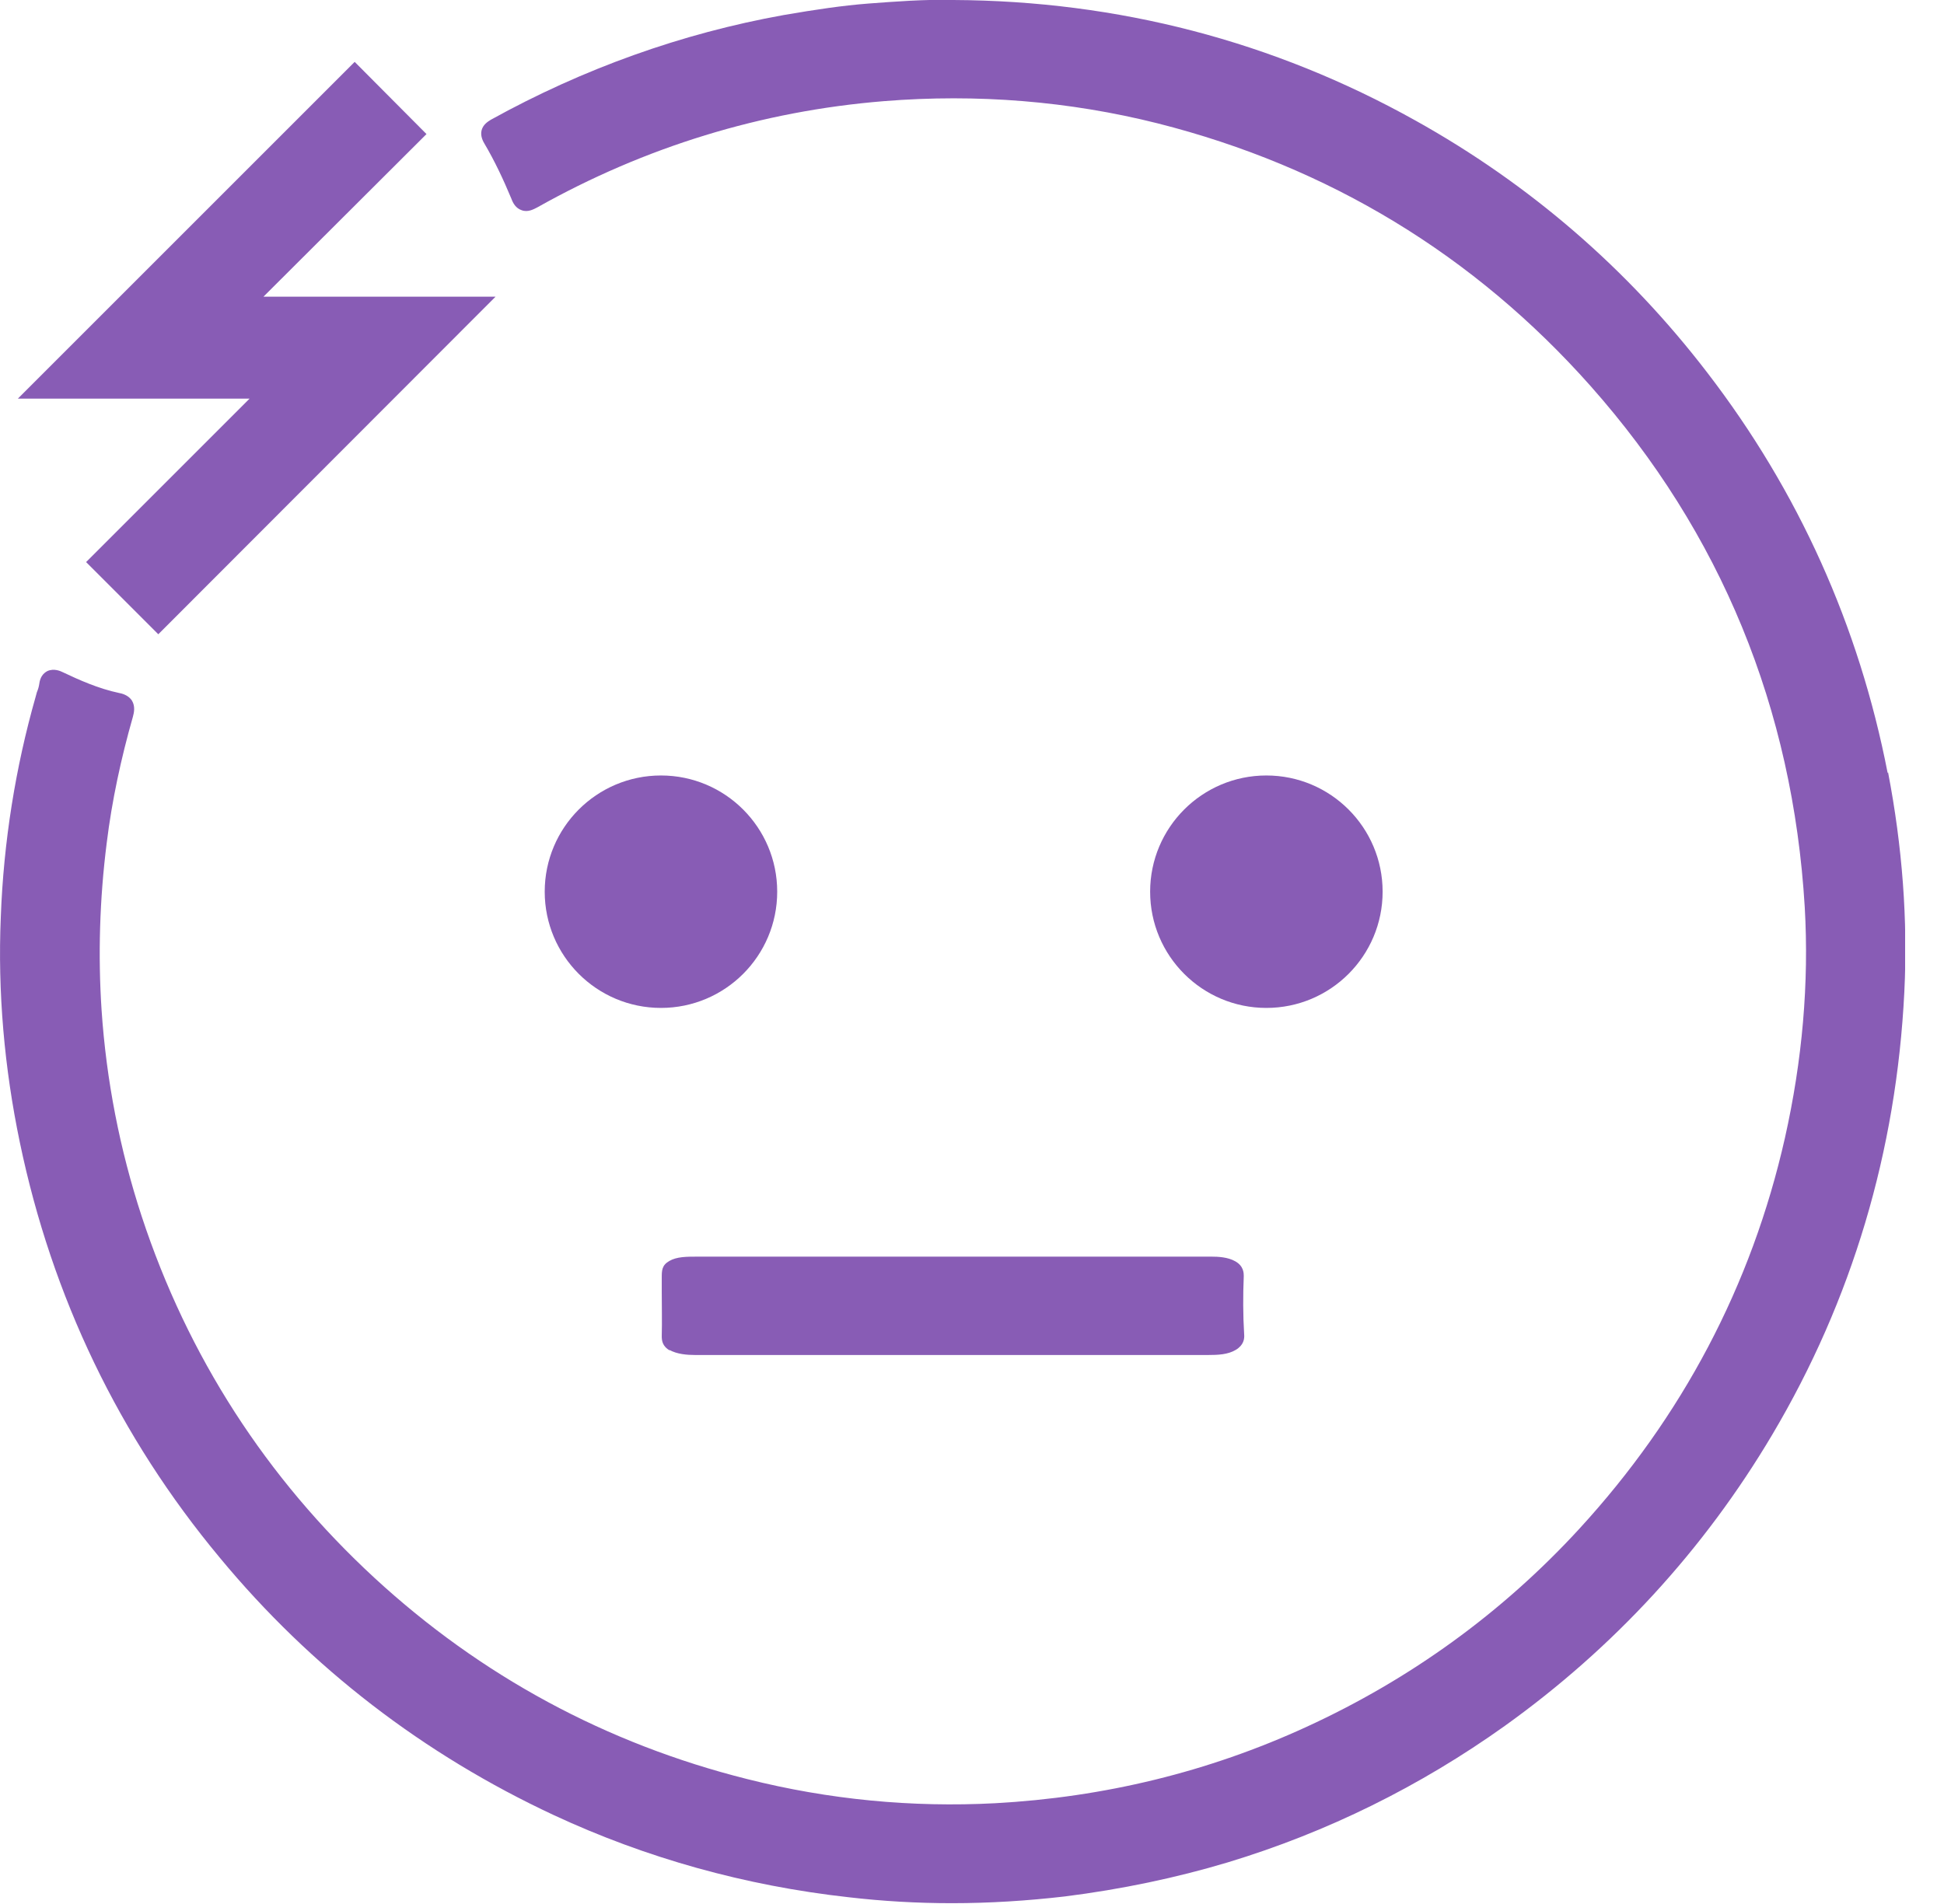 <svg width="49" height="48" viewBox="0 0 49 48" fill="none" xmlns="http://www.w3.org/2000/svg">
<g clip-path="url(#clip0_6740_1271)">
<path d="M47.58 19.49C46.86 15.78 45.33 12.38 43.03 9.39C41.02 6.77 38.55 4.64 35.68 3.04C32.1 1.04 28.18 0.02 24.03 3.05427e-06C23.3 -0.02 22.56 0.04 21.88 0.09C21.24 0.14 20.56 0.24 19.75 0.38C17.19 0.84 14.7 1.73 12.37 3.02C12.29 3.07 12.18 3.14 12.14 3.28C12.1 3.43 12.18 3.57 12.21 3.62C12.47 4.06 12.69 4.53 12.89 5.01C12.93 5.12 13 5.25 13.15 5.3C13.31 5.36 13.46 5.27 13.54 5.23C16.26 3.7 19.2 2.8 22.28 2.55C24.63 2.36 26.95 2.55 29.18 3.11C33.49 4.2 37.16 6.43 40.09 9.73C43.38 13.44 45.19 17.86 45.49 22.87C45.6 24.78 45.43 26.73 44.99 28.69C44.15 32.41 42.4 35.72 39.8 38.55C37.87 40.65 35.56 42.33 32.92 43.54C30.46 44.67 27.83 45.31 25.08 45.46C22.99 45.57 20.89 45.37 18.83 44.85C15.28 43.96 12.12 42.25 9.44 39.78C6.71 37.26 4.73 34.19 3.57 30.66C3.02 28.98 2.68 27.24 2.56 25.46C2.47 24.09 2.51 22.67 2.69 21.25C2.82 20.19 3.05 19.12 3.35 18.07C3.38 17.96 3.41 17.81 3.33 17.67C3.24 17.52 3.06 17.48 3 17.47C2.48 17.36 1.99 17.14 1.59 16.95C1.53 16.92 1.36 16.84 1.19 16.92C1.08 16.98 1.01 17.08 0.99 17.24C0.98 17.31 0.96 17.38 0.93 17.45L0.9 17.56C0.39 19.35 0.09 21.22 0.02 23.12C-0.06 25.01 0.11 26.93 0.5 28.8C1.31 32.69 3 36.22 5.54 39.27C7.84 42.05 10.68 44.23 13.96 45.76C16.28 46.84 18.78 47.54 21.39 47.83C22.25 47.93 23.12 47.98 23.99 47.98C24.94 47.98 25.89 47.92 26.84 47.81C28.27 47.63 29.65 47.34 30.95 46.95C33.46 46.19 35.8 45.03 37.93 43.51C40.68 41.54 42.95 39.07 44.67 36.17C46.68 32.78 47.8 29.03 48 25.01C48.09 23.2 47.95 21.34 47.59 19.47L47.58 19.49Z" fill="#885CB5"/>
<path d="M16.87 34.03C17.06 34.14 17.32 34.16 17.52 34.16H17.53C19.14 34.16 20.76 34.16 22.36 34.16H25.19C26.94 34.16 28.7 34.16 30.45 34.16C30.7 34.16 30.95 34.15 31.15 34.03C31.35 33.91 31.37 33.75 31.36 33.64C31.33 33.15 31.33 32.66 31.35 32.17C31.35 32.1 31.35 31.92 31.14 31.8C30.95 31.69 30.7 31.68 30.53 31.68C29.08 31.68 27.65 31.68 26.2 31.68H23.42H17.61C17.3 31.68 17.06 31.68 16.87 31.79C16.68 31.9 16.68 32.03 16.68 32.22V32.57C16.68 32.94 16.69 33.31 16.68 33.68C16.68 33.79 16.69 33.94 16.89 34.05L16.87 34.03Z" fill="#885CB5"/>
<path d="M31.92 25.41C33.538 25.41 34.85 24.098 34.85 22.48C34.85 20.862 33.538 19.55 31.92 19.55C30.302 19.55 28.99 20.862 28.99 22.48C28.99 24.098 30.302 25.41 31.92 25.41Z" fill="#885CB5"/>
<path d="M16.66 25.41C18.278 25.41 19.59 24.098 19.59 22.48C19.59 20.862 18.278 19.55 16.66 19.55C15.042 19.55 13.73 20.862 13.73 22.48C13.73 24.098 15.042 25.41 16.66 25.41Z" fill="#885CB5"/>
<path d="M3.99 15.99L2.17 14.17L6.29 10.05H0.45L8.94 1.56L10.75 3.38L6.64 7.48H12.49L3.99 15.99Z" fill="#885CB5"/>
</g>
<defs>
<clipPath id="clip0_6740_1271">
<rect width="48.02" height="48" fill="white"/>
</clipPath>
</defs>
</svg>
